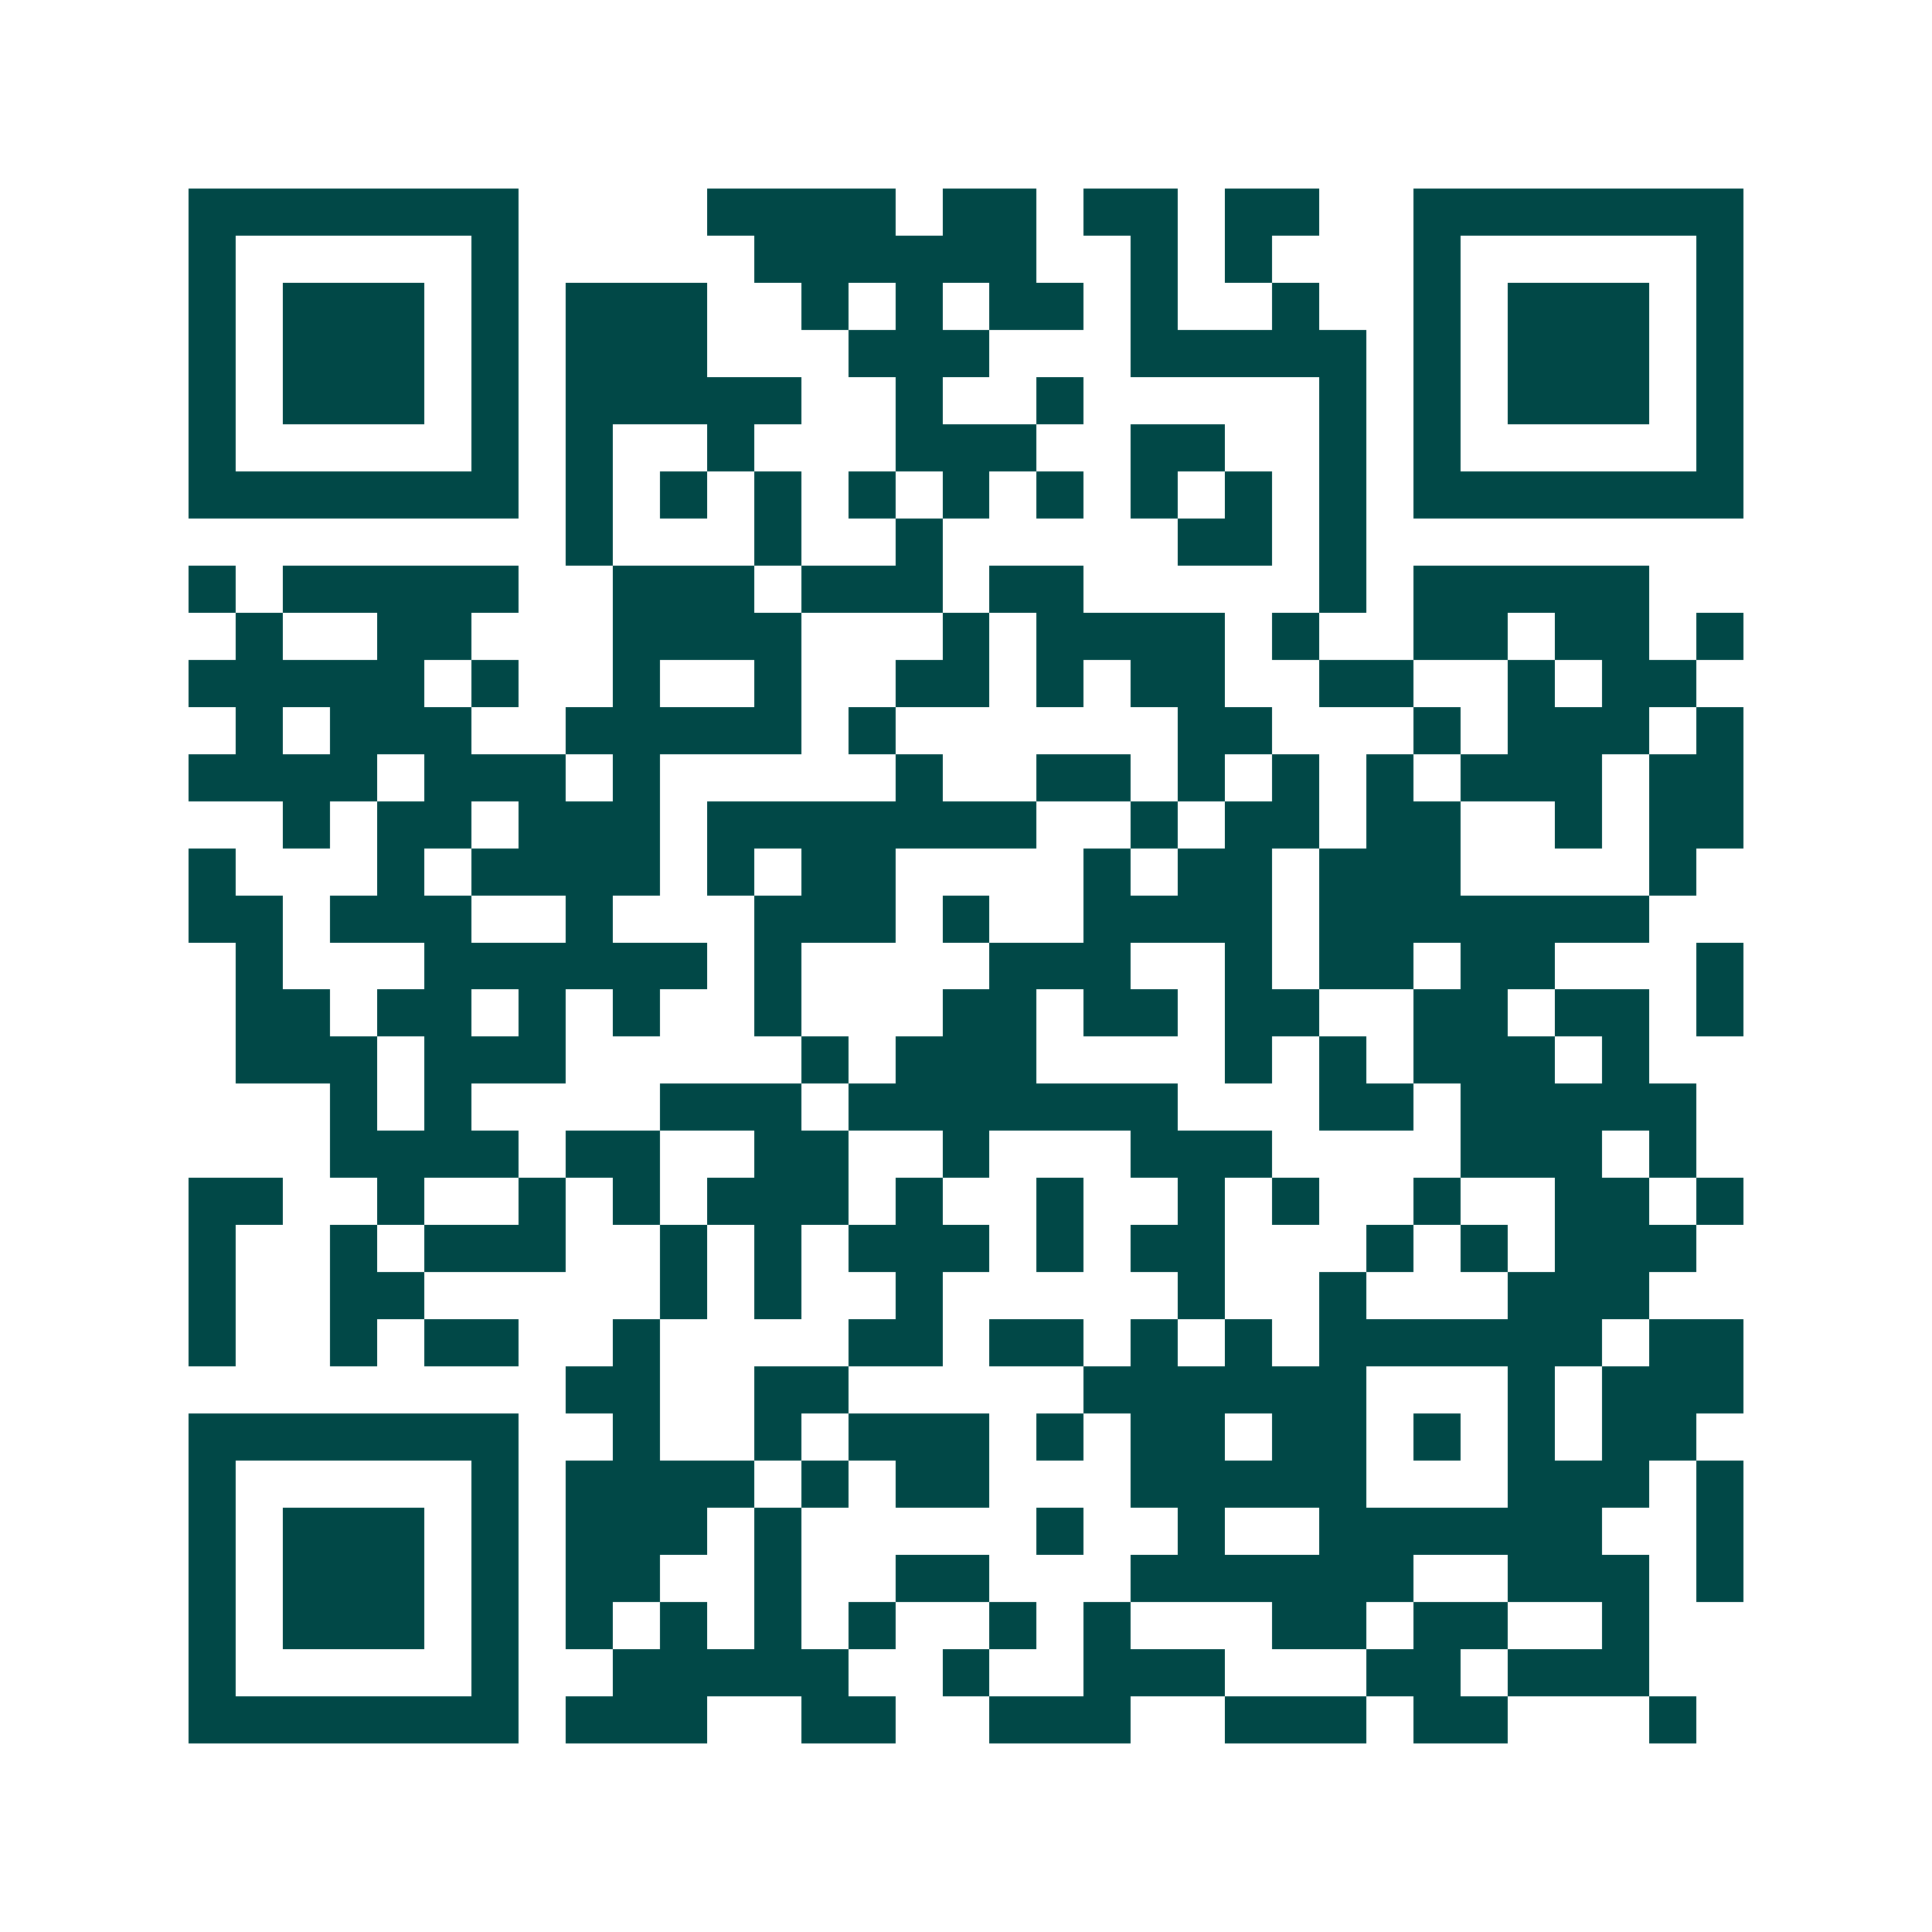 <svg xmlns="http://www.w3.org/2000/svg" width="200" height="200" viewBox="0 0 41 41" shape-rendering="crispEdges"><path fill="#ffffff" d="M0 0h41v41H0z"/><path stroke="#014847" d="M4 4.5h7m4 0h4m1 0h2m1 0h2m1 0h2m2 0h7M4 5.5h1m5 0h1m5 0h6m2 0h1m1 0h1m3 0h1m5 0h1M4 6.5h1m1 0h3m1 0h1m1 0h3m2 0h1m1 0h1m1 0h2m1 0h1m2 0h1m2 0h1m1 0h3m1 0h1M4 7.5h1m1 0h3m1 0h1m1 0h3m3 0h3m3 0h5m1 0h1m1 0h3m1 0h1M4 8.5h1m1 0h3m1 0h1m1 0h5m2 0h1m2 0h1m5 0h1m1 0h1m1 0h3m1 0h1M4 9.5h1m5 0h1m1 0h1m2 0h1m3 0h3m2 0h2m2 0h1m1 0h1m5 0h1M4 10.5h7m1 0h1m1 0h1m1 0h1m1 0h1m1 0h1m1 0h1m1 0h1m1 0h1m1 0h1m1 0h7M12 11.5h1m3 0h1m2 0h1m5 0h2m1 0h1M4 12.5h1m1 0h5m2 0h3m1 0h3m1 0h2m5 0h1m1 0h5M5 13.5h1m2 0h2m3 0h4m3 0h1m1 0h4m1 0h1m2 0h2m1 0h2m1 0h1M4 14.5h5m1 0h1m2 0h1m2 0h1m2 0h2m1 0h1m1 0h2m2 0h2m2 0h1m1 0h2M5 15.5h1m1 0h3m2 0h5m1 0h1m6 0h2m3 0h1m1 0h3m1 0h1M4 16.5h4m1 0h3m1 0h1m5 0h1m2 0h2m1 0h1m1 0h1m1 0h1m1 0h3m1 0h2M6 17.5h1m1 0h2m1 0h3m1 0h7m2 0h1m1 0h2m1 0h2m2 0h1m1 0h2M4 18.5h1m3 0h1m1 0h4m1 0h1m1 0h2m4 0h1m1 0h2m1 0h3m4 0h1M4 19.5h2m1 0h3m2 0h1m3 0h3m1 0h1m2 0h4m1 0h7M5 20.5h1m3 0h6m1 0h1m4 0h3m2 0h1m1 0h2m1 0h2m3 0h1M5 21.5h2m1 0h2m1 0h1m1 0h1m2 0h1m3 0h2m1 0h2m1 0h2m2 0h2m1 0h2m1 0h1M5 22.5h3m1 0h3m5 0h1m1 0h3m4 0h1m1 0h1m1 0h3m1 0h1M7 23.5h1m1 0h1m4 0h3m1 0h7m3 0h2m1 0h5M7 24.5h4m1 0h2m2 0h2m2 0h1m3 0h3m4 0h3m1 0h1M4 25.5h2m2 0h1m2 0h1m1 0h1m1 0h3m1 0h1m2 0h1m2 0h1m1 0h1m2 0h1m2 0h2m1 0h1M4 26.5h1m2 0h1m1 0h3m2 0h1m1 0h1m1 0h3m1 0h1m1 0h2m3 0h1m1 0h1m1 0h3M4 27.5h1m2 0h2m5 0h1m1 0h1m2 0h1m5 0h1m2 0h1m3 0h3M4 28.5h1m2 0h1m1 0h2m2 0h1m4 0h2m1 0h2m1 0h1m1 0h1m1 0h6m1 0h2M12 29.5h2m2 0h2m5 0h6m3 0h1m1 0h3M4 30.5h7m2 0h1m2 0h1m1 0h3m1 0h1m1 0h2m1 0h2m1 0h1m1 0h1m1 0h2M4 31.5h1m5 0h1m1 0h4m1 0h1m1 0h2m3 0h5m3 0h3m1 0h1M4 32.5h1m1 0h3m1 0h1m1 0h3m1 0h1m5 0h1m2 0h1m2 0h6m2 0h1M4 33.5h1m1 0h3m1 0h1m1 0h2m2 0h1m2 0h2m3 0h6m2 0h3m1 0h1M4 34.5h1m1 0h3m1 0h1m1 0h1m1 0h1m1 0h1m1 0h1m2 0h1m1 0h1m3 0h2m1 0h2m2 0h1M4 35.5h1m5 0h1m2 0h5m2 0h1m2 0h3m3 0h2m1 0h3M4 36.5h7m1 0h3m2 0h2m2 0h3m2 0h3m1 0h2m3 0h1"/></svg>
